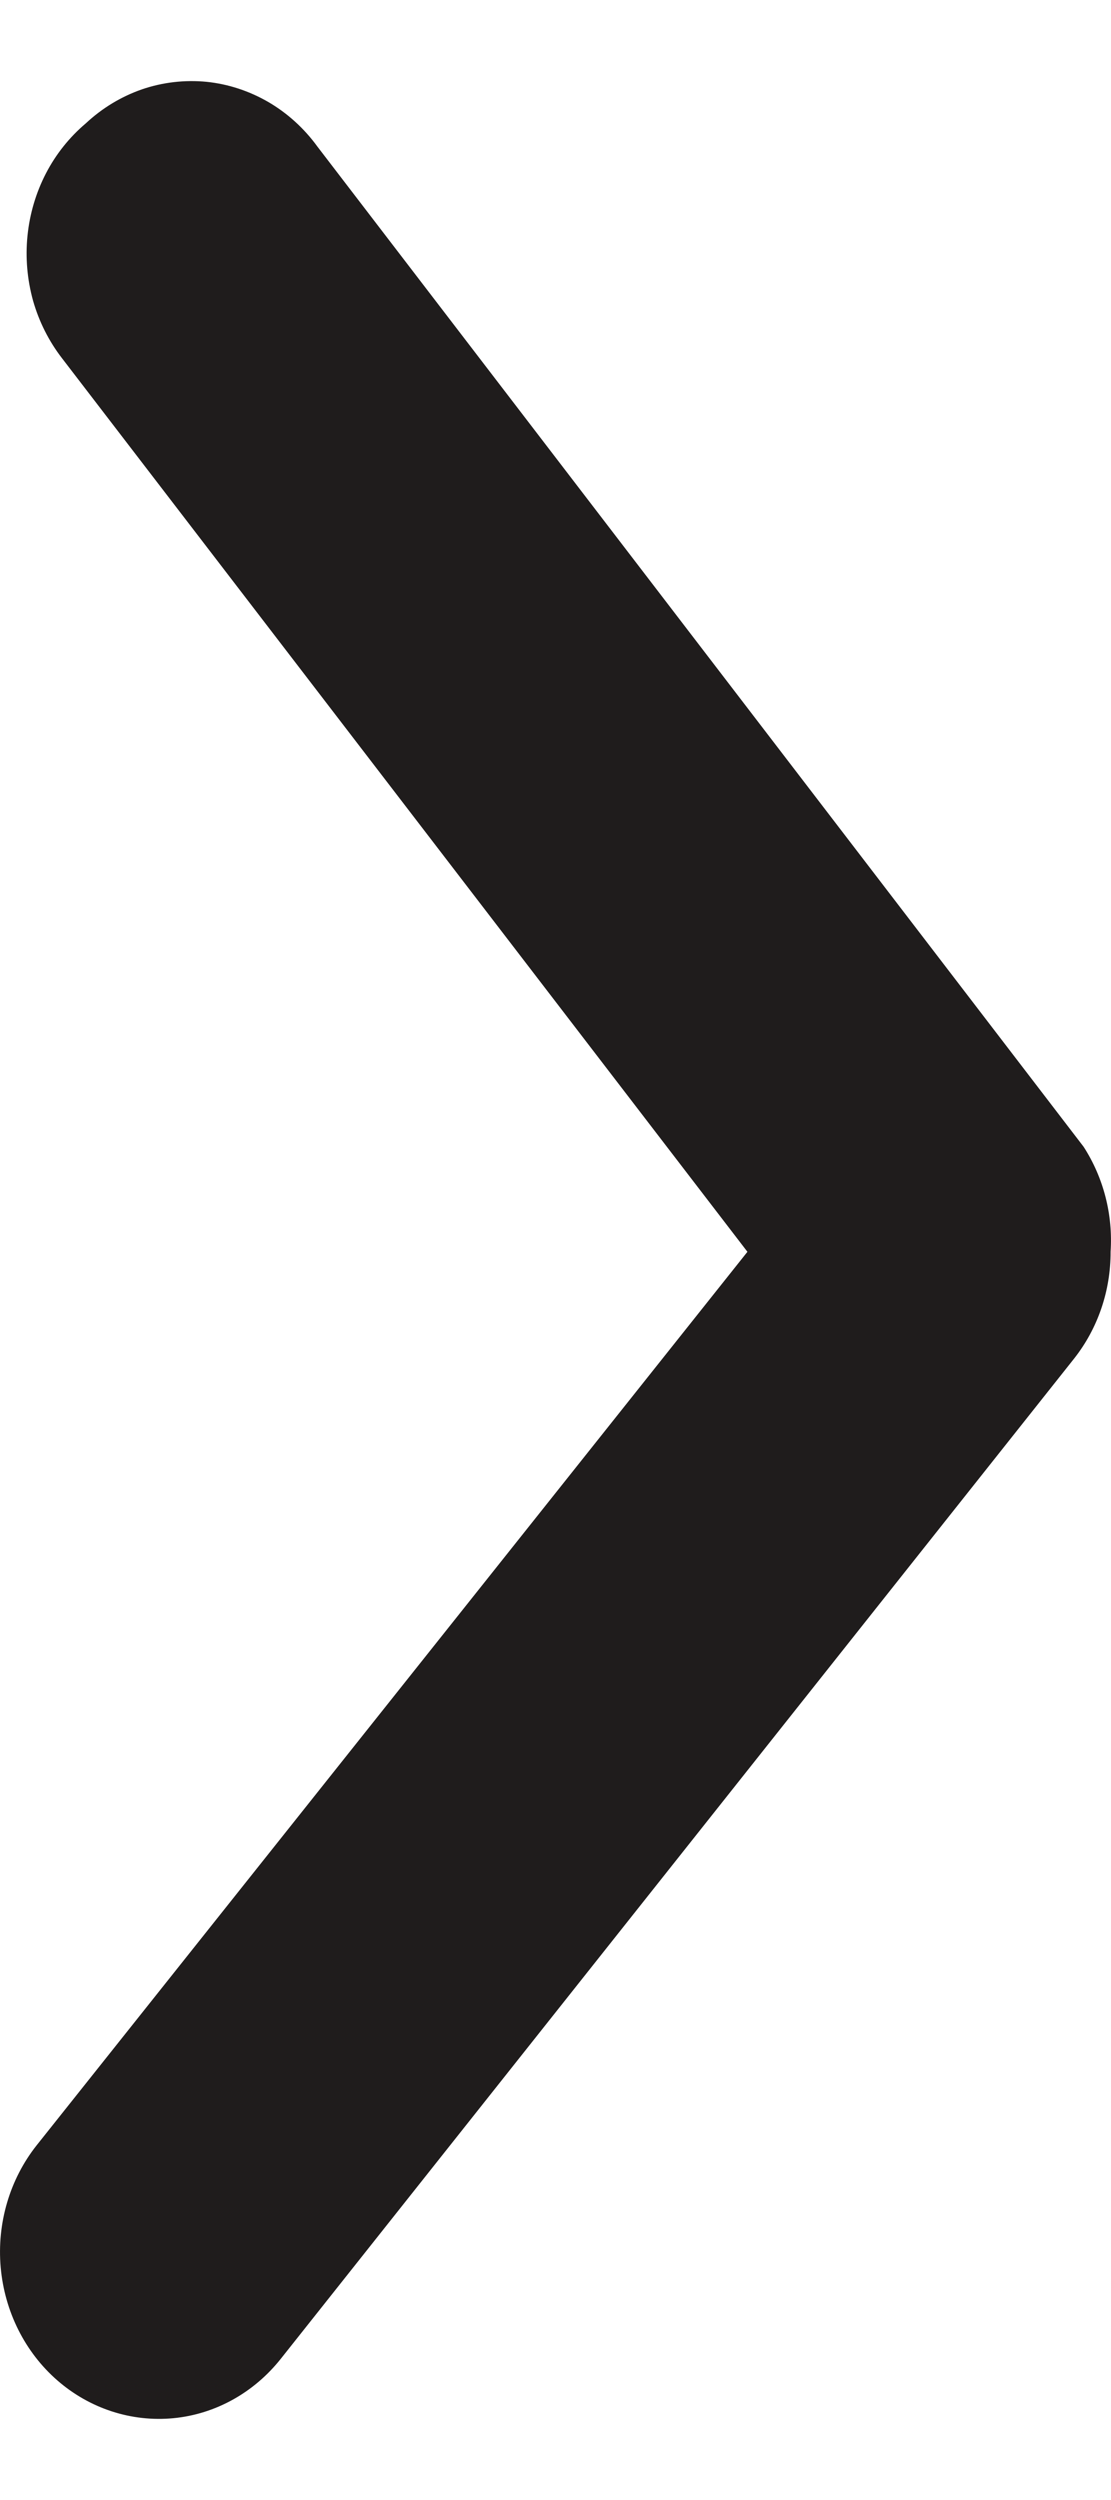 <svg width="8" height="18" viewBox="0 0 8 18" fill="none" xmlns="http://www.w3.org/2000/svg">
<path d="M7.997 9.013C7.998 9.294 7.905 9.565 7.735 9.781L2.023 16.982C1.829 17.227 1.551 17.382 1.249 17.411C0.947 17.44 0.646 17.342 0.413 17.139C0.179 16.935 0.033 16.642 0.005 16.325C-0.023 16.007 0.07 15.691 0.264 15.446L5.382 9.013L0.447 2.58C0.352 2.457 0.281 2.316 0.238 2.165C0.196 2.013 0.182 1.854 0.198 1.697C0.214 1.539 0.259 1.387 0.331 1.248C0.403 1.109 0.501 0.987 0.618 0.888C0.736 0.778 0.873 0.695 1.023 0.643C1.172 0.592 1.33 0.574 1.487 0.589C1.644 0.605 1.795 0.655 1.933 0.735C2.07 0.815 2.191 0.925 2.286 1.056L7.803 8.257C7.946 8.479 8.015 8.745 7.997 9.013Z" fill="#1F1C1C"/>
</svg>
